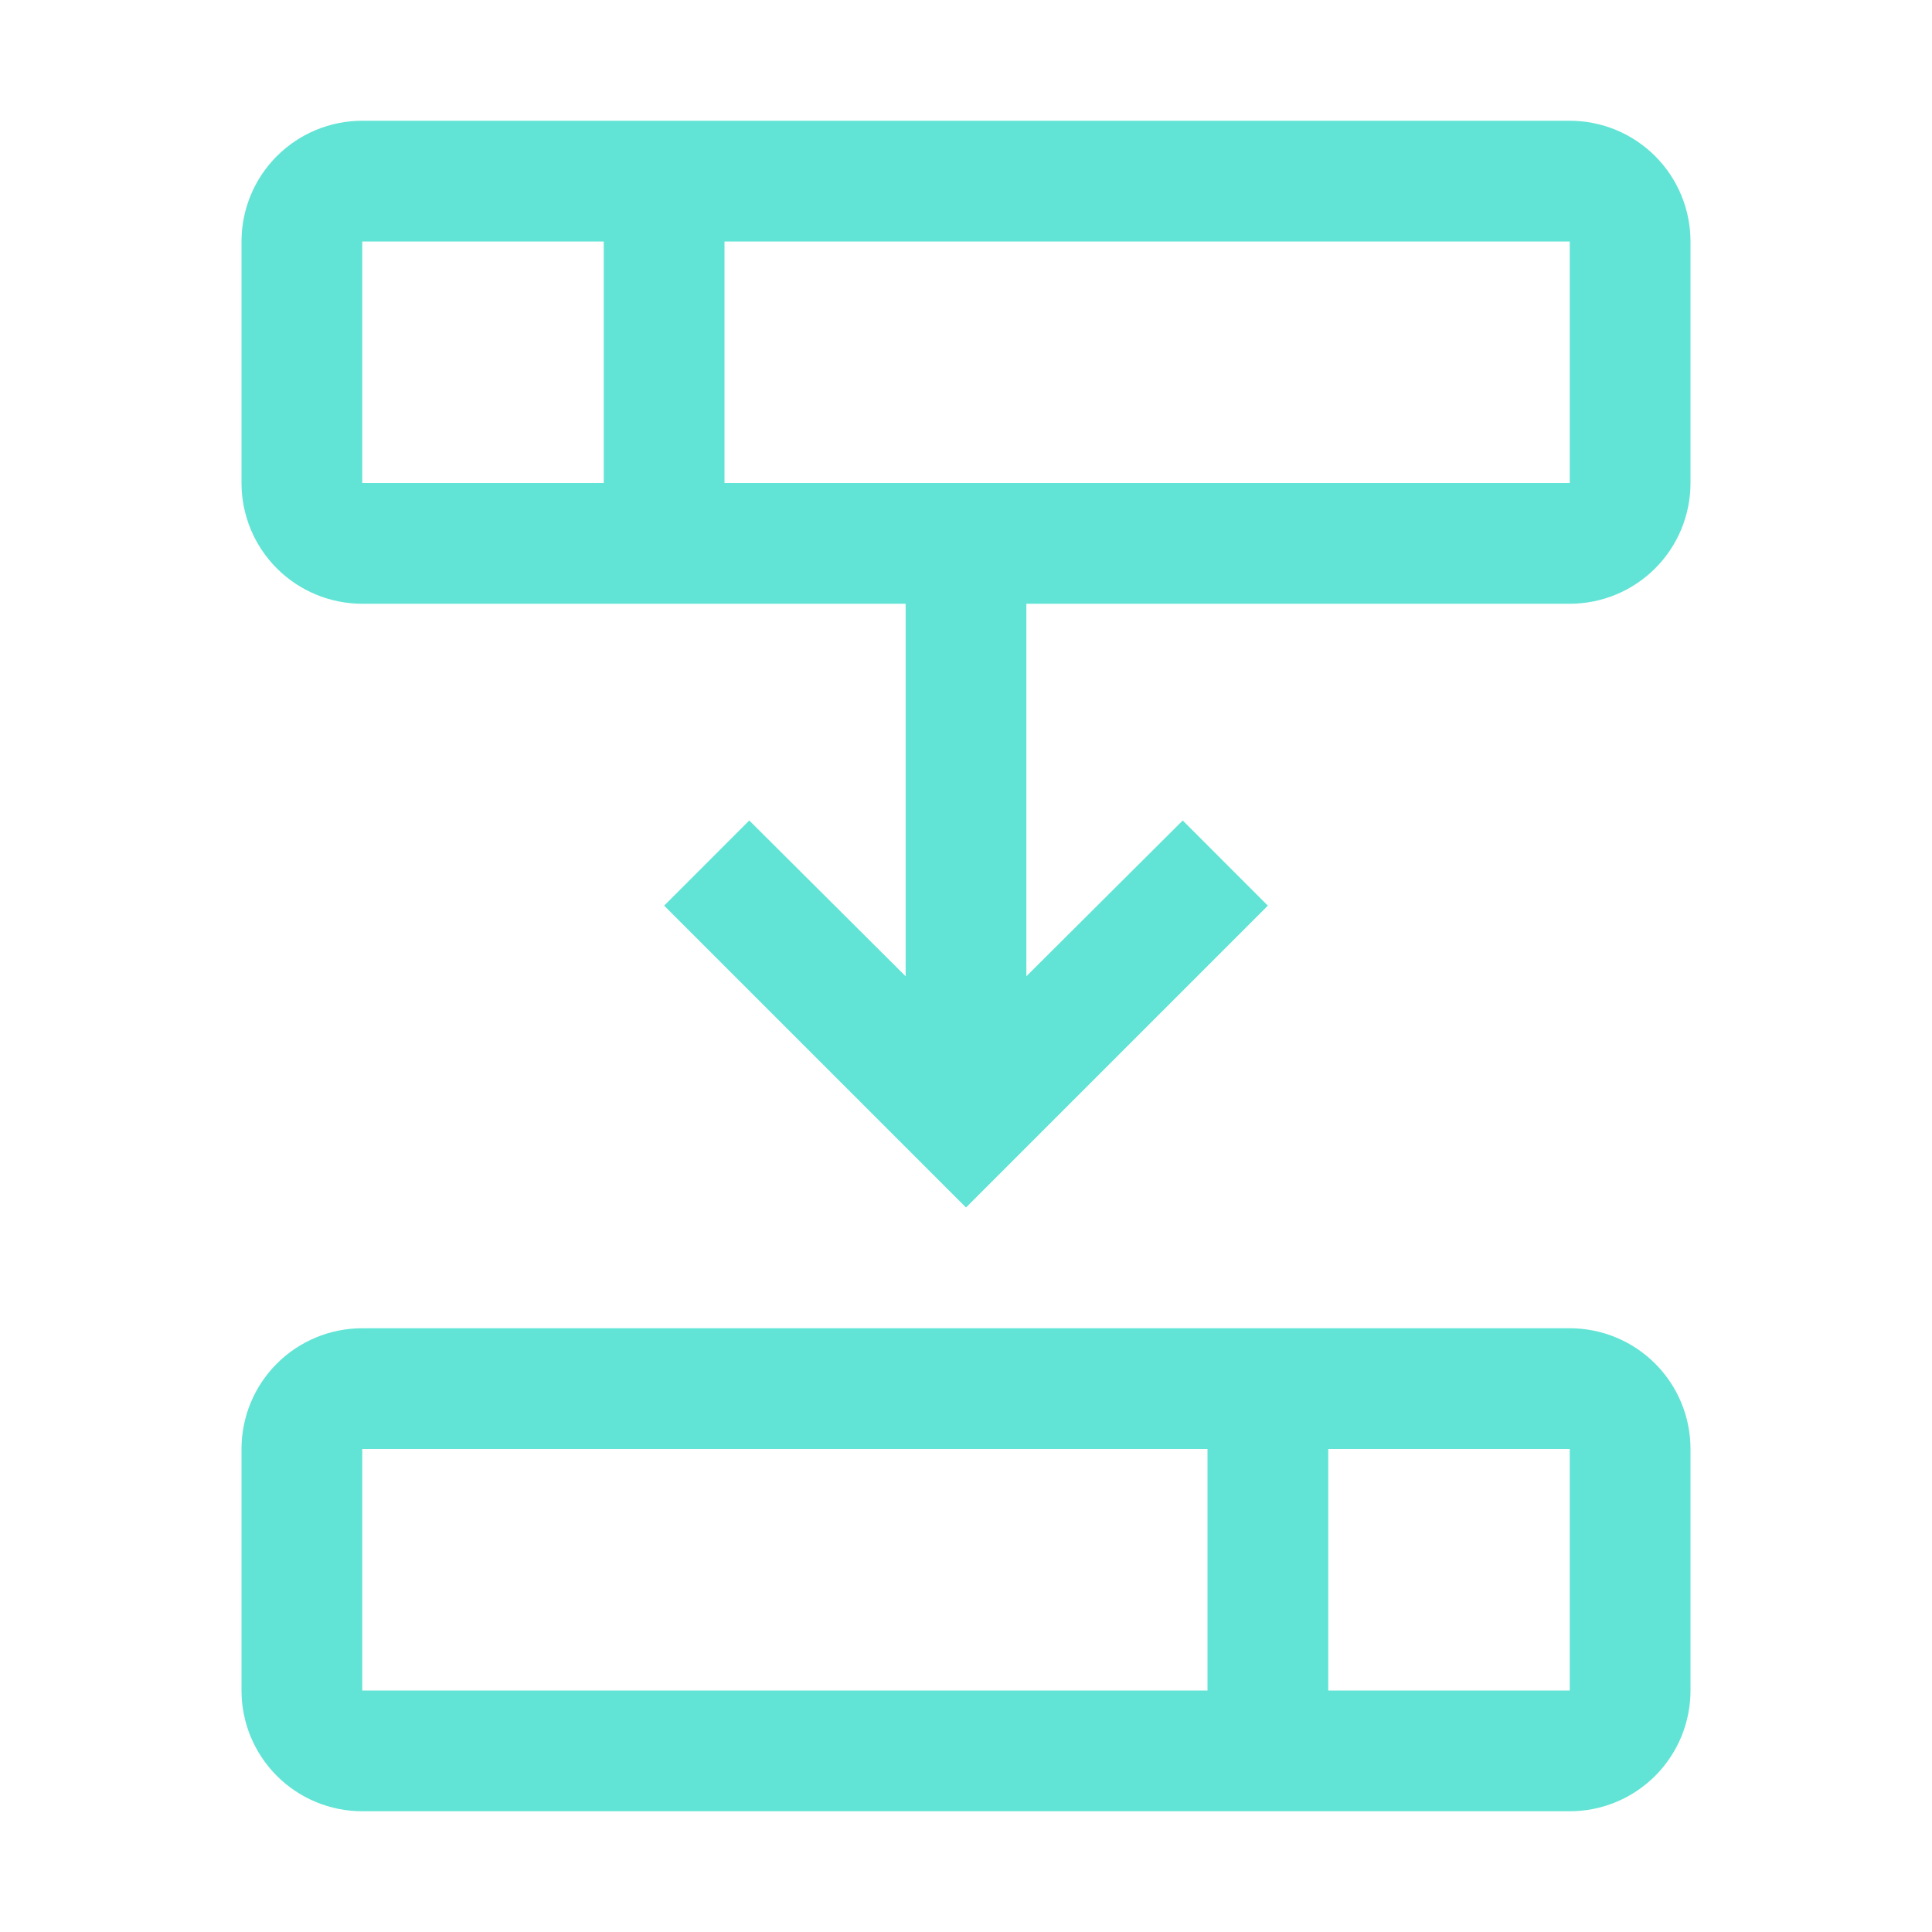 <?xml version="1.0" encoding="UTF-8"?>
<svg xmlns="http://www.w3.org/2000/svg" width="50" height="50" viewBox="0 0 50 50" fill="none">
  <g clip-path="url(#clip0_431_3619)">
    <path d="M40.625 3.125H9.375C8.546 3.125 7.751 3.454 7.165 4.04C6.579 4.626 6.25 5.421 6.25 6.25V12.5C6.25 13.329 6.579 14.124 7.165 14.71C7.751 15.296 8.546 15.625 9.375 15.625H23.438V25.266L19.391 21.234L17.188 23.438L25 31.25L32.812 23.438L30.609 21.234L26.562 25.266V15.625H40.625C41.454 15.625 42.249 15.296 42.835 14.71C43.421 14.124 43.75 13.329 43.75 12.5V6.25C43.75 5.421 43.421 4.626 42.835 4.04C42.249 3.454 41.454 3.125 40.625 3.125ZM9.375 6.25H15.625V12.5H9.375V6.25ZM40.625 12.5H18.75V6.25H40.625V12.5Z" fill="#61E4D5"></path>
    <path d="M40.625 34.375H9.375C8.546 34.375 7.751 34.704 7.165 35.29C6.579 35.876 6.25 36.671 6.25 37.5V43.75C6.25 44.579 6.579 45.374 7.165 45.96C7.751 46.546 8.546 46.875 9.375 46.875H40.625C41.454 46.875 42.249 46.546 42.835 45.96C43.421 45.374 43.75 44.579 43.75 43.75V37.5C43.75 36.671 43.421 35.876 42.835 35.29C42.249 34.704 41.454 34.375 40.625 34.375ZM9.375 37.5H31.25V43.75H9.375V37.5ZM40.625 43.75H34.375V37.5H40.625V43.75Z" fill="#61E4D5"></path>
  </g>
  <defs>
    <clipPath id="clip0_431_3619">
      <rect width="50" height="50" fill="white"></rect>
    </clipPath>
  </defs>
</svg>
